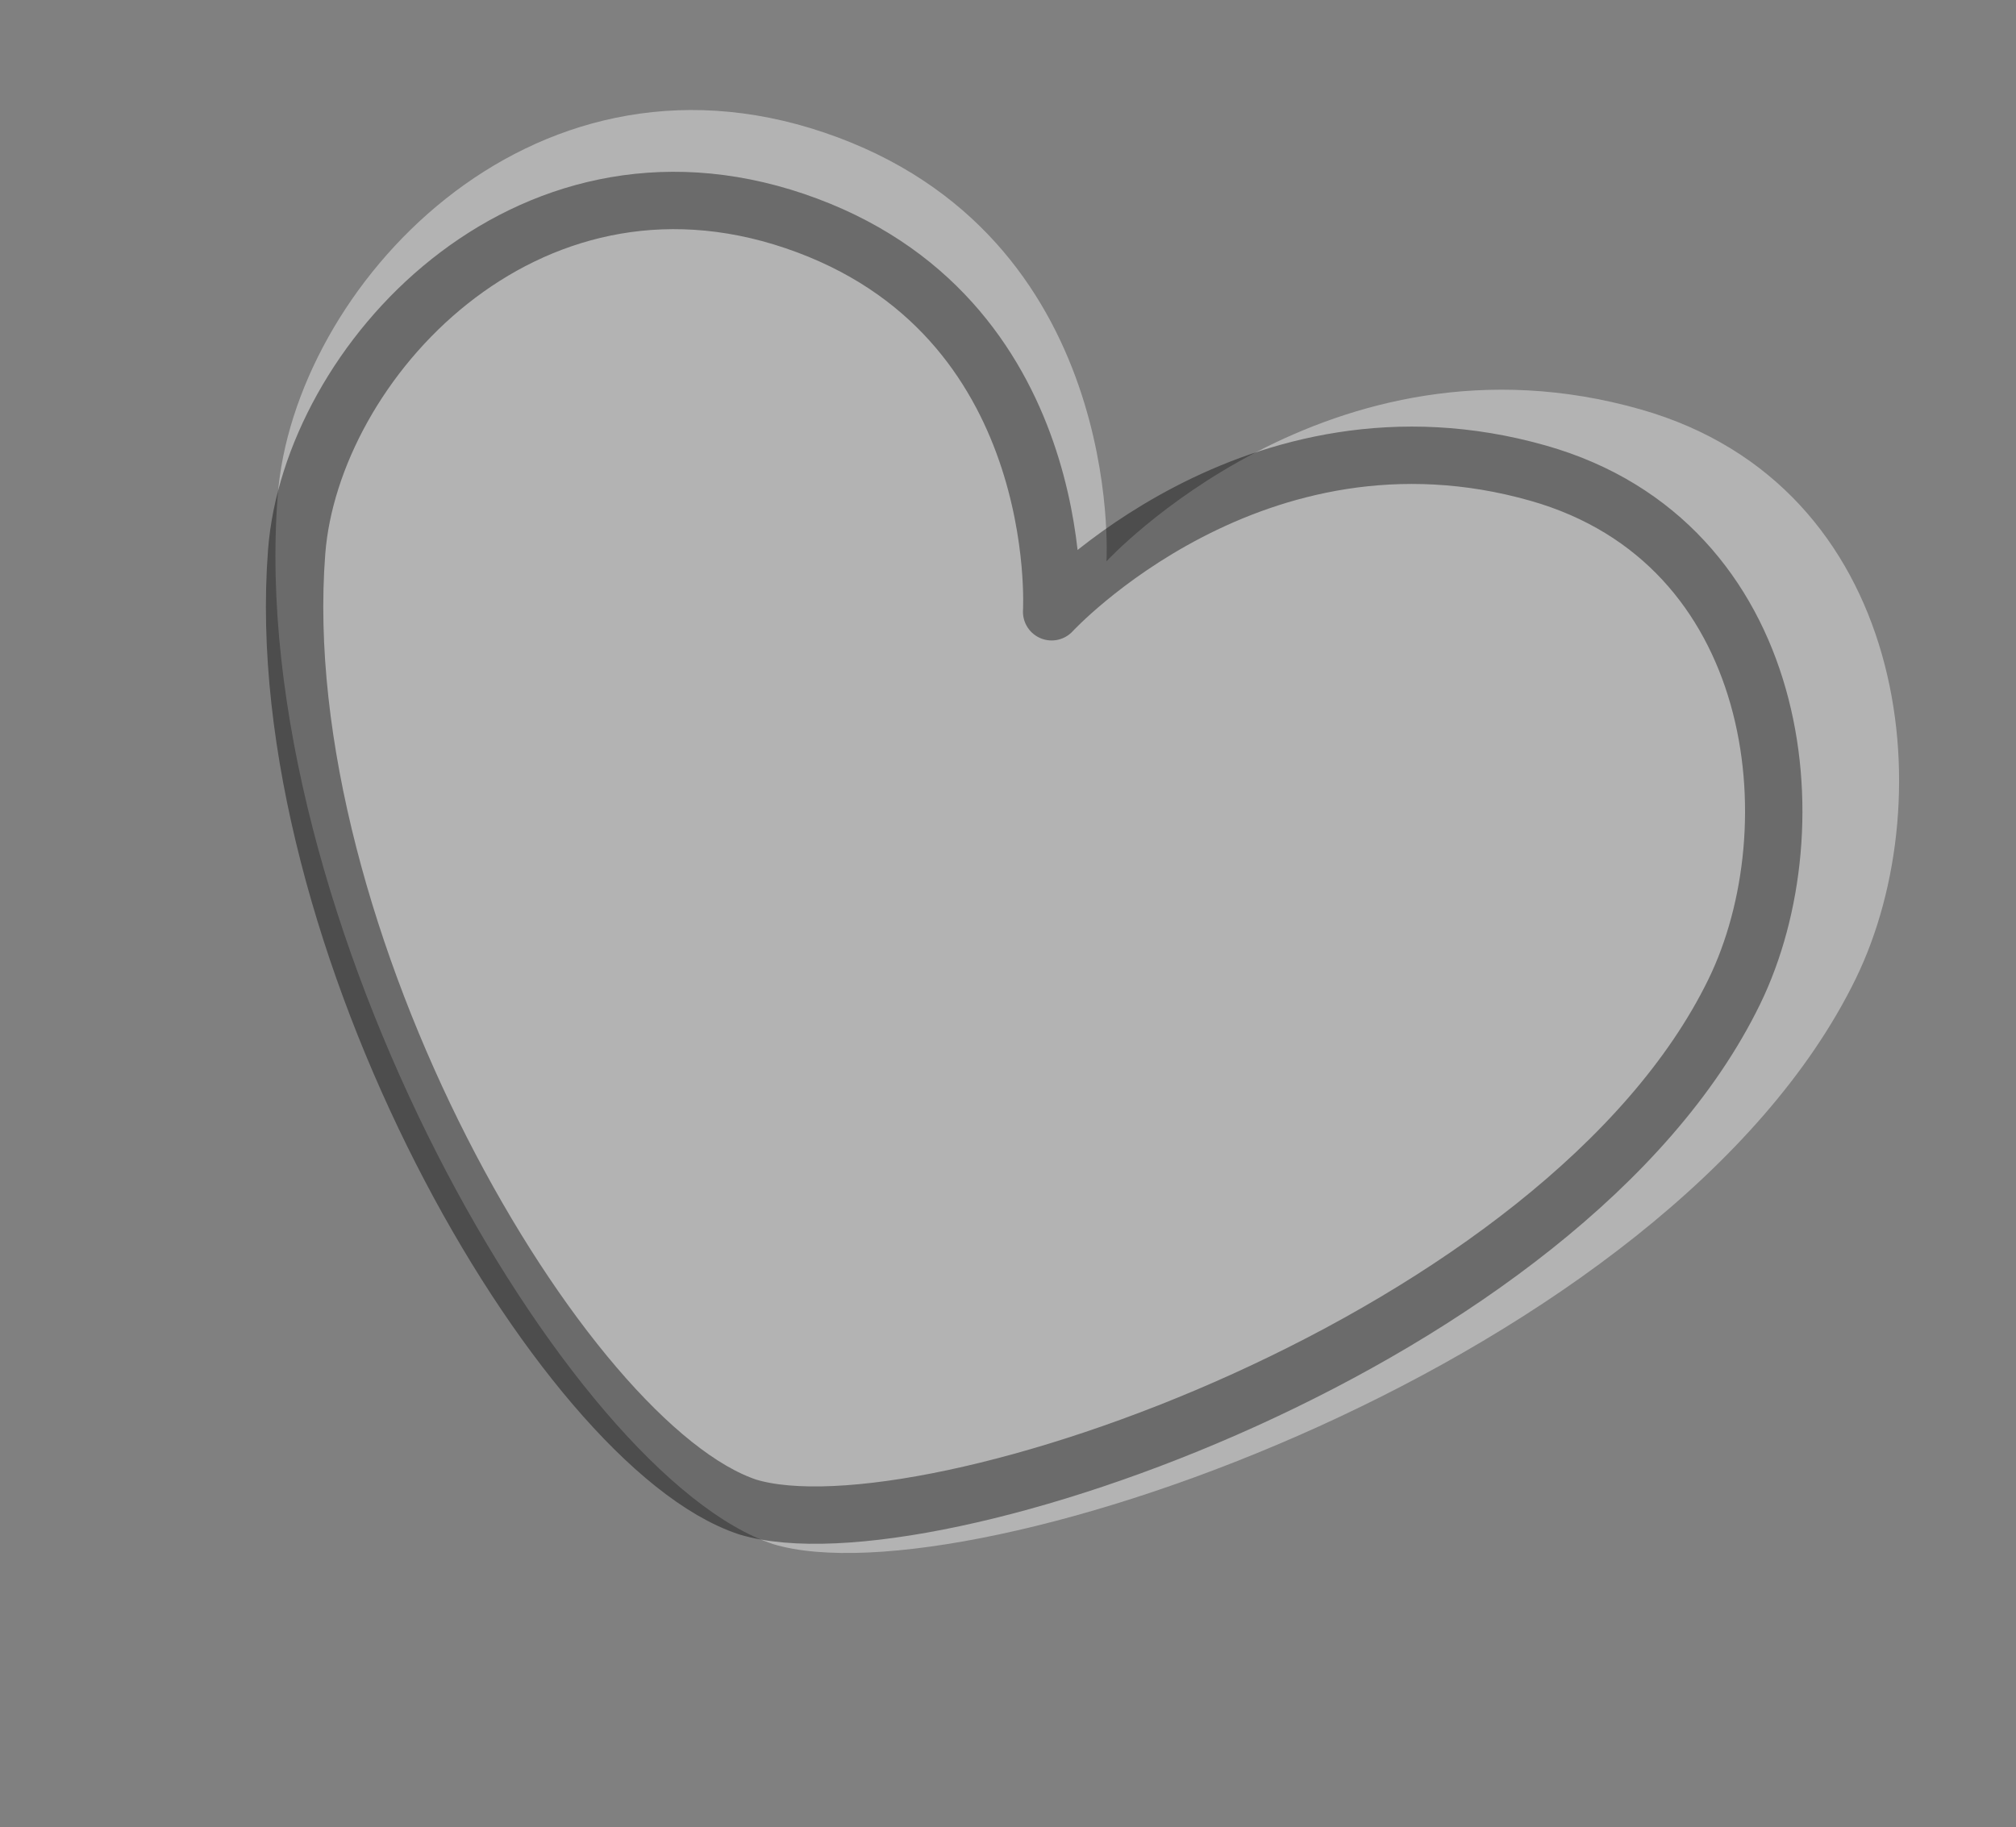 <?xml version="1.0" encoding="UTF-8"?> <svg xmlns="http://www.w3.org/2000/svg" width="139" height="126" viewBox="0 0 139 126" fill="none"><rect x="0" y="0" width="139" height="126" fill="#808080" stroke="none"/><path opacity="0.4" d="M127.953 67.488C134.055 54.97 131.606 33.5 113.132 28.235C91.591 22.095 76.29 38.708 76.29 38.708C76.29 38.708 77.64 16.198 56.839 9.144C36.349 2.195 20.248 19.933 19.147 34.18C16.907 63.27 39.207 101.825 53.305 106.482C66.843 110.575 115.132 93.788 127.953 67.488Z" fill="white"></path><path opacity="0.4" d="M119.573 68.394C125.132 56.99 122.911 37.432 106.08 32.636C86.453 27.04 72.509 42.188 72.509 42.188C72.509 42.188 73.743 21.669 54.795 15.243C36.124 8.911 21.454 25.074 20.454 38.055C18.417 64.558 38.733 99.685 51.56 103.925C63.895 107.651 107.892 92.359 119.573 68.394Z" stroke="black" stroke-width="3.956" stroke-linejoin="round"></path></svg> 